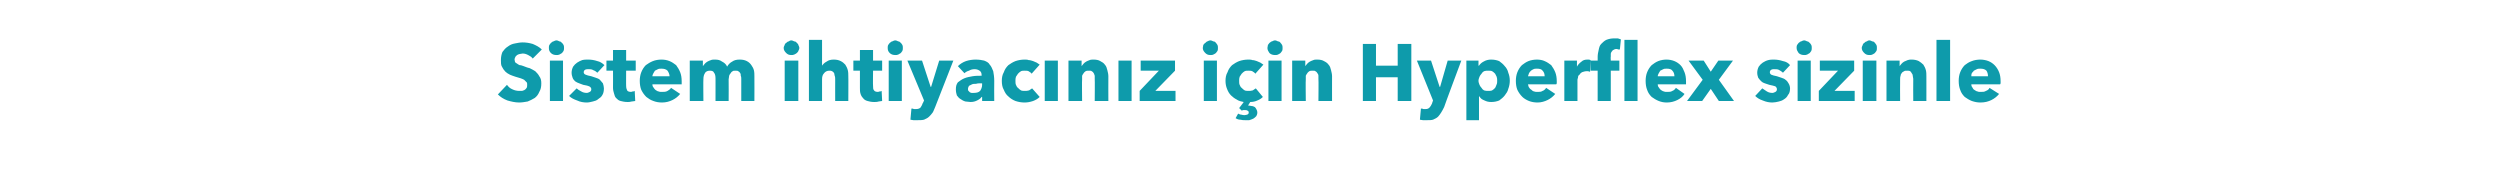 <?xml version="1.0" standalone="no"?><!DOCTYPE svg PUBLIC "-//W3C//DTD SVG 1.1//EN" "http://www.w3.org/Graphics/SVG/1.1/DTD/svg11.dtd"><svg xmlns="http://www.w3.org/2000/svg" version="1.1" width="495.1px" height="34.9px" viewBox="0 -4 495.1 34.9" style="top:-4px">  <desc>Sistem ihtiyacınız için Hyperflex sizinle</desc>  <defs/>  <g id="Polygon308168">    <path d="M 105.5 7.6 C 105.3 7.3 105 7.1 104.6 6.9 C 104.2 6.7 103.9 6.6 103.5 6.6 C 103.3 6.6 103.1 6.7 102.9 6.7 C 102.8 6.7 102.6 6.8 102.4 6.9 C 102.3 7 102.2 7.1 102.1 7.2 C 102 7.4 101.9 7.6 101.9 7.8 C 101.9 8 102 8.1 102 8.3 C 102.1 8.4 102.2 8.5 102.4 8.6 C 102.5 8.7 102.7 8.8 102.9 8.9 C 103.2 8.9 103.4 9 103.7 9.1 C 104 9.2 104.4 9.4 104.9 9.5 C 105.3 9.7 105.7 9.9 106 10.1 C 106.3 10.4 106.6 10.7 106.8 11.1 C 107.1 11.5 107.2 11.9 107.2 12.5 C 107.2 13.2 107.1 13.7 106.8 14.2 C 106.6 14.7 106.3 15.1 105.9 15.4 C 105.4 15.7 105 15.9 104.5 16.1 C 103.9 16.2 103.4 16.3 102.8 16.3 C 102 16.3 101.2 16.1 100.5 15.9 C 99.7 15.6 99.1 15.2 98.6 14.7 C 98.6 14.7 100.4 12.8 100.4 12.8 C 100.7 13.2 101 13.5 101.5 13.7 C 101.9 13.9 102.4 14 102.8 14 C 103 14 103.2 14 103.4 14 C 103.6 13.9 103.8 13.9 103.9 13.8 C 104.1 13.7 104.2 13.5 104.3 13.4 C 104.4 13.2 104.4 13 104.4 12.8 C 104.4 12.6 104.4 12.4 104.3 12.3 C 104.1 12.1 104 12 103.8 11.8 C 103.6 11.7 103.4 11.6 103.1 11.5 C 102.8 11.4 102.4 11.3 102.1 11.2 C 101.7 11.1 101.3 10.9 101 10.8 C 100.6 10.6 100.3 10.4 100.1 10.2 C 99.8 9.9 99.6 9.6 99.4 9.2 C 99.2 8.9 99.2 8.4 99.2 7.9 C 99.2 7.3 99.3 6.8 99.5 6.3 C 99.8 5.9 100.1 5.5 100.6 5.2 C 101 4.9 101.4 4.7 102 4.6 C 102.5 4.5 103 4.4 103.5 4.4 C 104.2 4.4 104.8 4.5 105.5 4.7 C 106.2 5 106.8 5.3 107.3 5.8 C 107.3 5.8 105.5 7.6 105.5 7.6 Z M 111.7 5.5 C 111.7 5.7 111.7 5.9 111.6 6.1 C 111.5 6.2 111.4 6.4 111.3 6.5 C 111.1 6.6 111 6.7 110.8 6.8 C 110.6 6.9 110.4 6.9 110.2 6.9 C 109.8 6.9 109.4 6.8 109.1 6.5 C 108.8 6.2 108.7 5.9 108.7 5.5 C 108.7 5.3 108.7 5.1 108.8 4.9 C 108.9 4.8 109 4.6 109.1 4.5 C 109.3 4.4 109.4 4.2 109.6 4.2 C 109.8 4.1 110 4 110.2 4 C 110.4 4 110.6 4.1 110.8 4.2 C 111 4.2 111.1 4.3 111.3 4.5 C 111.4 4.6 111.5 4.7 111.6 4.9 C 111.7 5.1 111.7 5.3 111.7 5.5 Z M 108.9 16 L 108.9 8 L 111.5 8 L 111.5 16 L 108.9 16 Z M 118.3 10.4 C 118.1 10.2 117.8 10 117.5 9.9 C 117.2 9.7 116.9 9.7 116.6 9.7 C 116.4 9.7 116.1 9.7 115.9 9.8 C 115.7 9.9 115.6 10.1 115.6 10.3 C 115.6 10.5 115.7 10.7 116 10.8 C 116.2 10.9 116.6 11 117.1 11.1 C 117.4 11.2 117.7 11.3 118 11.4 C 118.3 11.5 118.6 11.6 118.8 11.8 C 119 12 119.2 12.3 119.4 12.5 C 119.5 12.8 119.6 13.2 119.6 13.5 C 119.6 14 119.5 14.5 119.3 14.8 C 119.1 15.2 118.8 15.4 118.5 15.6 C 118.2 15.9 117.8 16 117.4 16.1 C 117 16.2 116.6 16.3 116.2 16.3 C 115.6 16.3 114.9 16.2 114.3 15.9 C 113.7 15.7 113.1 15.4 112.7 15 C 112.7 15 114.2 13.5 114.2 13.5 C 114.4 13.7 114.7 13.9 115.1 14.1 C 115.4 14.3 115.8 14.4 116.2 14.4 C 116.4 14.4 116.6 14.3 116.8 14.2 C 117 14.1 117.1 13.9 117.1 13.7 C 117.1 13.4 117 13.3 116.7 13.1 C 116.5 13 116.1 12.9 115.5 12.8 C 115.2 12.7 115 12.6 114.7 12.5 C 114.4 12.4 114.2 12.3 113.9 12.1 C 113.7 11.9 113.5 11.7 113.4 11.4 C 113.3 11.1 113.2 10.8 113.2 10.4 C 113.2 10 113.3 9.6 113.5 9.2 C 113.7 8.9 114 8.6 114.3 8.4 C 114.6 8.2 115 8 115.3 7.9 C 115.7 7.8 116.1 7.8 116.5 7.8 C 117.1 7.8 117.7 7.9 118.3 8.1 C 118.8 8.2 119.3 8.5 119.7 8.9 C 119.7 8.9 118.3 10.4 118.3 10.4 Z M 124 10 C 124 10 123.98 13.04 124 13 C 124 13.4 124.1 13.7 124.2 13.9 C 124.3 14.1 124.6 14.2 125 14.2 C 125.1 14.2 125.2 14.1 125.4 14.1 C 125.5 14.1 125.6 14.1 125.7 14 C 125.7 14 125.8 16 125.8 16 C 125.6 16 125.4 16.1 125.1 16.1 C 124.8 16.2 124.5 16.2 124.3 16.2 C 123.7 16.2 123.3 16.1 122.9 16 C 122.5 15.9 122.3 15.7 122 15.4 C 121.8 15.2 121.7 14.9 121.6 14.5 C 121.5 14.2 121.4 13.8 121.4 13.4 C 121.42 13.35 121.4 10 121.4 10 L 120.1 10 L 120.1 8 L 121.4 8 L 121.4 5.9 L 124 5.9 L 124 8 L 125.9 8 L 125.9 10 L 124 10 Z M 132.6 11.1 C 132.6 10.7 132.4 10.3 132.2 10 C 131.9 9.7 131.5 9.6 131 9.6 C 130.7 9.6 130.5 9.6 130.3 9.7 C 130.1 9.8 129.9 9.9 129.7 10 C 129.6 10.2 129.5 10.3 129.4 10.5 C 129.3 10.7 129.2 10.9 129.2 11.1 C 129.2 11.1 132.6 11.1 132.6 11.1 Z M 135 12.1 C 135 12.2 135 12.3 135 12.4 C 135 12.5 135 12.6 135 12.7 C 135 12.7 129.2 12.7 129.2 12.7 C 129.2 13 129.3 13.2 129.4 13.3 C 129.5 13.5 129.7 13.7 129.8 13.8 C 130 13.9 130.2 14.1 130.4 14.1 C 130.6 14.2 130.9 14.2 131.1 14.2 C 131.5 14.2 131.9 14.2 132.2 14 C 132.4 13.9 132.7 13.7 132.9 13.4 C 132.9 13.4 134.7 14.6 134.7 14.6 C 134.3 15.1 133.8 15.5 133.2 15.8 C 132.6 16.1 131.9 16.3 131.1 16.3 C 130.5 16.3 129.9 16.2 129.4 16 C 128.8 15.8 128.4 15.5 128 15.2 C 127.6 14.8 127.3 14.4 127 13.8 C 126.8 13.3 126.7 12.7 126.7 12 C 126.7 11.4 126.8 10.8 127 10.3 C 127.2 9.8 127.5 9.3 127.9 8.9 C 128.3 8.6 128.8 8.3 129.3 8.1 C 129.8 7.9 130.4 7.8 131 7.8 C 131.6 7.8 132.1 7.9 132.6 8.1 C 133.1 8.3 133.5 8.6 133.9 8.9 C 134.2 9.3 134.5 9.8 134.7 10.3 C 134.9 10.8 135 11.4 135 12.1 Z M 146.8 16 C 146.8 16 146.8 11.65 146.8 11.6 C 146.8 11.4 146.8 11.2 146.7 11 C 146.7 10.8 146.7 10.6 146.6 10.5 C 146.5 10.3 146.4 10.2 146.2 10.1 C 146.1 10 145.9 10 145.7 10 C 145.4 10 145.2 10 145.1 10.1 C 144.9 10.2 144.8 10.3 144.7 10.5 C 144.5 10.7 144.5 10.8 144.4 11 C 144.4 11.3 144.3 11.5 144.3 11.7 C 144.33 11.7 144.3 16 144.3 16 L 141.7 16 C 141.7 16 141.71 11.46 141.7 11.5 C 141.7 11 141.6 10.6 141.4 10.4 C 141.3 10.1 141 10 140.6 10 C 140.2 10 139.8 10.1 139.6 10.5 C 139.4 10.8 139.3 11.2 139.3 11.7 C 139.26 11.68 139.3 16 139.3 16 L 136.6 16 L 136.6 8 L 139.2 8 L 139.2 9.1 C 139.2 9.1 139.2 9.14 139.2 9.1 C 139.3 9 139.4 8.8 139.6 8.6 C 139.7 8.5 139.9 8.3 140.1 8.2 C 140.3 8.1 140.5 8 140.8 7.9 C 141 7.8 141.3 7.8 141.6 7.8 C 142.2 7.8 142.6 7.9 143 8.2 C 143.4 8.4 143.8 8.7 144 9.2 C 144.2 8.8 144.6 8.4 145 8.2 C 145.4 7.9 145.9 7.8 146.5 7.8 C 147.1 7.8 147.5 7.9 147.9 8.1 C 148.3 8.3 148.6 8.6 148.8 8.9 C 149 9.2 149.2 9.5 149.3 9.9 C 149.4 10.3 149.4 10.7 149.4 11.1 C 149.42 11.07 149.4 16 149.4 16 L 146.8 16 Z M 158.3 5.5 C 158.3 5.7 158.2 5.9 158.1 6.1 C 158.1 6.2 157.9 6.4 157.8 6.5 C 157.7 6.6 157.5 6.7 157.3 6.8 C 157.1 6.9 156.9 6.9 156.7 6.9 C 156.3 6.9 156 6.8 155.7 6.5 C 155.4 6.2 155.2 5.9 155.2 5.5 C 155.2 5.3 155.3 5.1 155.4 4.9 C 155.4 4.8 155.5 4.6 155.7 4.5 C 155.8 4.4 156 4.2 156.2 4.2 C 156.3 4.1 156.5 4 156.7 4 C 156.9 4 157.1 4.1 157.3 4.2 C 157.5 4.2 157.7 4.3 157.8 4.5 C 157.9 4.6 158.1 4.7 158.1 4.9 C 158.2 5.1 158.3 5.3 158.3 5.5 Z M 155.4 16 L 155.4 8 L 158.1 8 L 158.1 16 L 155.4 16 Z M 165.4 16 C 165.4 16 165.39 11.68 165.4 11.7 C 165.4 11.5 165.4 11.2 165.3 11 C 165.3 10.8 165.2 10.7 165.2 10.5 C 165.1 10.3 164.9 10.2 164.8 10.1 C 164.6 10 164.5 10 164.2 10 C 163.8 10 163.4 10.2 163.2 10.5 C 162.9 10.8 162.8 11.2 162.8 11.7 C 162.8 11.7 162.8 16 162.8 16 L 160.2 16 L 160.2 3.9 L 162.8 3.9 L 162.8 9 C 162.8 9 162.83 9.04 162.8 9 C 163 8.7 163.3 8.4 163.7 8.2 C 164.1 7.9 164.6 7.8 165.1 7.8 C 165.7 7.8 166.1 7.9 166.5 8.1 C 166.9 8.3 167.1 8.5 167.4 8.8 C 167.6 9.1 167.8 9.5 167.9 9.9 C 168 10.3 168 10.7 168 11.1 C 168.03 11.07 168 16 168 16 L 165.4 16 Z M 172.9 10 C 172.9 10 172.86 13.04 172.9 13 C 172.9 13.4 172.9 13.7 173.1 13.9 C 173.2 14.1 173.5 14.2 173.9 14.2 C 174 14.2 174.1 14.1 174.3 14.1 C 174.4 14.1 174.5 14.1 174.6 14 C 174.6 14 174.7 16 174.7 16 C 174.5 16 174.2 16.1 174 16.1 C 173.7 16.2 173.4 16.2 173.1 16.2 C 172.6 16.2 172.1 16.1 171.8 16 C 171.4 15.9 171.1 15.7 170.9 15.4 C 170.7 15.2 170.5 14.9 170.4 14.5 C 170.3 14.2 170.3 13.8 170.3 13.4 C 170.3 13.35 170.3 10 170.3 10 L 169 10 L 169 8 L 170.3 8 L 170.3 5.9 L 172.9 5.9 L 172.9 8 L 174.7 8 L 174.7 10 L 172.9 10 Z M 178.8 5.5 C 178.8 5.7 178.8 5.9 178.7 6.1 C 178.6 6.2 178.5 6.4 178.4 6.5 C 178.2 6.6 178.1 6.7 177.9 6.8 C 177.7 6.9 177.5 6.9 177.3 6.9 C 176.9 6.9 176.5 6.8 176.2 6.5 C 175.9 6.2 175.8 5.9 175.8 5.5 C 175.8 5.3 175.8 5.1 175.9 4.9 C 176 4.8 176.1 4.6 176.2 4.5 C 176.4 4.4 176.5 4.2 176.7 4.2 C 176.9 4.1 177.1 4 177.3 4 C 177.5 4 177.7 4.1 177.9 4.2 C 178.1 4.2 178.2 4.3 178.4 4.5 C 178.5 4.6 178.6 4.7 178.7 4.9 C 178.8 5.1 178.8 5.3 178.8 5.5 Z M 176 16 L 176 8 L 178.6 8 L 178.6 16 L 176 16 Z M 185.2 17.2 C 185 17.6 184.9 18 184.7 18.3 C 184.5 18.6 184.2 18.9 184 19.1 C 183.7 19.4 183.4 19.5 183 19.7 C 182.6 19.8 182.2 19.8 181.7 19.8 C 181.4 19.8 181.2 19.8 180.9 19.8 C 180.7 19.8 180.4 19.7 180.3 19.7 C 180.3 19.7 180.5 17.5 180.5 17.5 C 180.7 17.5 180.8 17.5 181 17.6 C 181.1 17.6 181.3 17.6 181.4 17.6 C 181.8 17.6 182.1 17.5 182.3 17.3 C 182.4 17.1 182.6 16.9 182.7 16.5 C 182.73 16.53 183 15.9 183 15.9 L 179.7 8 L 182.6 8 L 184.3 13.2 L 184.4 13.2 L 186 8 L 188.8 8 C 188.8 8 185.19 17.2 185.2 17.2 Z M 194.5 12.5 C 194.5 12.5 194.14 12.53 194.1 12.5 C 193.9 12.5 193.6 12.5 193.3 12.6 C 193 12.6 192.7 12.6 192.5 12.7 C 192.3 12.8 192.1 12.9 191.9 13 C 191.8 13.2 191.7 13.4 191.7 13.6 C 191.7 13.8 191.7 13.9 191.8 14 C 191.9 14.1 192 14.2 192.1 14.3 C 192.2 14.3 192.3 14.4 192.4 14.4 C 192.6 14.4 192.7 14.4 192.8 14.4 C 193.4 14.4 193.8 14.3 194.1 14 C 194.3 13.7 194.5 13.3 194.5 12.8 C 194.47 12.8 194.5 12.5 194.5 12.5 Z M 189.7 9.1 C 190.1 8.7 190.7 8.3 191.3 8.1 C 191.9 7.9 192.6 7.8 193.2 7.8 C 193.9 7.8 194.5 7.9 194.9 8 C 195.4 8.2 195.8 8.4 196 8.8 C 196.3 9.1 196.5 9.6 196.7 10.1 C 196.8 10.6 196.9 11.3 196.9 12 C 196.87 11.98 196.9 16 196.9 16 L 194.5 16 L 194.5 15.2 C 194.5 15.2 194.43 15.15 194.4 15.2 C 194.2 15.5 193.9 15.7 193.5 15.9 C 193.1 16.1 192.7 16.2 192.2 16.2 C 191.9 16.2 191.5 16.1 191.2 16.1 C 190.8 16 190.5 15.8 190.2 15.6 C 190 15.5 189.7 15.2 189.5 14.9 C 189.4 14.6 189.3 14.2 189.3 13.7 C 189.3 13.1 189.4 12.7 189.7 12.3 C 190.1 12 190.5 11.7 191 11.5 C 191.5 11.3 192 11.2 192.6 11.1 C 193.2 11 193.8 11 194.4 11 C 194.4 11 194.4 10.9 194.4 10.9 C 194.4 10.5 194.3 10.2 194 10 C 193.7 9.8 193.4 9.7 193 9.7 C 192.6 9.7 192.2 9.8 191.9 10 C 191.5 10.1 191.2 10.3 191 10.5 C 191 10.5 189.7 9.1 189.7 9.1 Z M 204.3 10.6 C 204.2 10.4 204 10.3 203.7 10.1 C 203.5 10 203.2 10 202.9 10 C 202.7 10 202.4 10 202.2 10.1 C 202 10.2 201.8 10.4 201.6 10.6 C 201.5 10.8 201.3 11 201.2 11.2 C 201.1 11.5 201.1 11.7 201.1 12 C 201.1 12.3 201.1 12.6 201.2 12.8 C 201.3 13 201.4 13.3 201.6 13.4 C 201.8 13.6 202 13.8 202.2 13.9 C 202.4 14 202.7 14 203 14 C 203.2 14 203.5 14 203.8 13.9 C 204 13.8 204.2 13.6 204.4 13.5 C 204.4 13.5 205.9 15.2 205.9 15.2 C 205.5 15.6 205.1 15.8 204.6 16 C 204 16.2 203.5 16.3 202.9 16.3 C 202.3 16.3 201.7 16.2 201.1 16 C 200.6 15.8 200.1 15.5 199.7 15.1 C 199.3 14.8 199 14.3 198.8 13.8 C 198.5 13.3 198.4 12.7 198.4 12 C 198.4 11.4 198.5 10.8 198.8 10.3 C 199 9.7 199.3 9.3 199.7 8.9 C 200.1 8.6 200.6 8.3 201.1 8.1 C 201.7 7.9 202.3 7.8 202.9 7.8 C 203.2 7.8 203.5 7.8 203.7 7.9 C 204 7.9 204.3 8 204.6 8.1 C 204.8 8.2 205.1 8.3 205.3 8.4 C 205.5 8.5 205.7 8.7 205.9 8.8 C 205.9 8.8 204.3 10.6 204.3 10.6 Z M 206.9 16 L 206.9 8 L 209.5 8 L 209.5 16 L 206.9 16 Z M 216.8 16 C 216.8 16 216.84 11.65 216.8 11.6 C 216.8 11.4 216.8 11.2 216.8 11 C 216.7 10.8 216.7 10.6 216.6 10.5 C 216.5 10.3 216.4 10.2 216.2 10.1 C 216.1 10 215.9 10 215.7 10 C 215.4 10 215.2 10 215 10.1 C 214.9 10.2 214.7 10.3 214.6 10.5 C 214.5 10.6 214.4 10.8 214.3 11 C 214.3 11.2 214.3 11.5 214.3 11.7 C 214.25 11.68 214.3 16 214.3 16 L 211.6 16 L 211.6 8 L 214.2 8 L 214.2 9.1 C 214.2 9.1 214.19 9.14 214.2 9.1 C 214.3 9 214.4 8.8 214.6 8.6 C 214.7 8.5 214.9 8.3 215.1 8.2 C 215.3 8.1 215.5 8 215.8 7.9 C 216 7.8 216.3 7.8 216.6 7.8 C 217.1 7.8 217.6 7.9 217.9 8.1 C 218.3 8.3 218.6 8.5 218.8 8.8 C 219.1 9.1 219.2 9.5 219.3 9.9 C 219.4 10.3 219.5 10.7 219.5 11.1 C 219.48 11.07 219.5 16 219.5 16 L 216.8 16 Z M 221.5 16 L 221.5 8 L 224.1 8 L 224.1 16 L 221.5 16 Z M 225.7 16 L 225.7 14 L 229.5 10 L 225.9 10 L 225.9 8 L 232.7 8 L 232.7 10 L 228.8 14 L 232.8 14 L 232.8 16 L 225.7 16 Z M 241.2 5.5 C 241.2 5.7 241.2 5.9 241.1 6.1 C 241 6.2 240.9 6.4 240.8 6.5 C 240.7 6.6 240.5 6.7 240.3 6.8 C 240.1 6.9 239.9 6.9 239.7 6.9 C 239.3 6.9 239 6.8 238.7 6.5 C 238.4 6.2 238.2 5.9 238.2 5.5 C 238.2 5.3 238.3 5.1 238.3 4.9 C 238.4 4.8 238.5 4.6 238.7 4.5 C 238.8 4.4 239 4.2 239.1 4.2 C 239.3 4.1 239.5 4 239.7 4 C 239.9 4 240.1 4.1 240.3 4.2 C 240.5 4.2 240.7 4.3 240.8 4.5 C 240.9 4.6 241 4.7 241.1 4.9 C 241.2 5.1 241.2 5.3 241.2 5.5 Z M 238.4 16 L 238.4 8 L 241 8 L 241 16 L 238.4 16 Z M 249 18.3 C 249 18.6 248.9 18.8 248.8 19 C 248.6 19.2 248.4 19.4 248.2 19.5 C 248 19.6 247.7 19.7 247.4 19.8 C 247.2 19.8 246.9 19.8 246.6 19.8 C 246.3 19.8 246 19.8 245.6 19.7 C 245.3 19.7 245 19.6 244.7 19.4 C 244.7 19.4 245.2 18.5 245.2 18.5 C 245.4 18.6 245.6 18.7 245.8 18.7 C 246.1 18.8 246.3 18.8 246.5 18.8 C 246.7 18.8 246.9 18.7 247 18.7 C 247.2 18.6 247.3 18.5 247.3 18.3 C 247.3 18.1 247.2 17.9 247 17.9 C 246.9 17.8 246.7 17.8 246.6 17.8 C 246.5 17.8 246.4 17.8 246.2 17.8 C 246.1 17.8 246 17.9 245.9 17.9 C 245.91 17.89 245.4 17.4 245.4 17.4 C 245.4 17.4 246.35 16.19 246.3 16.2 C 245.8 16.1 245.3 16 244.9 15.7 C 244.5 15.5 244.1 15.2 243.8 14.9 C 243.4 14.5 243.2 14.1 243 13.6 C 242.8 13.1 242.7 12.6 242.7 12 C 242.7 11.4 242.8 10.8 243.1 10.3 C 243.3 9.7 243.6 9.3 244 8.9 C 244.4 8.6 244.9 8.3 245.4 8.1 C 246 7.9 246.6 7.8 247.2 7.8 C 247.5 7.8 247.8 7.8 248 7.9 C 248.3 7.9 248.6 8 248.9 8.1 C 249.1 8.2 249.4 8.3 249.6 8.4 C 249.8 8.5 250 8.7 250.2 8.8 C 250.2 8.8 248.6 10.6 248.6 10.6 C 248.5 10.4 248.3 10.3 248 10.1 C 247.8 10 247.5 10 247.2 10 C 247 10 246.7 10 246.5 10.1 C 246.3 10.2 246.1 10.4 245.9 10.6 C 245.8 10.8 245.6 11 245.5 11.2 C 245.4 11.5 245.4 11.7 245.4 12 C 245.4 12.3 245.4 12.6 245.5 12.8 C 245.6 13 245.7 13.3 245.9 13.4 C 246.1 13.6 246.3 13.8 246.5 13.9 C 246.7 14 247 14 247.3 14 C 247.5 14 247.8 14 248.1 13.9 C 248.3 13.8 248.5 13.6 248.7 13.5 C 248.7 13.5 250.1 15.2 250.1 15.2 C 249.8 15.5 249.5 15.7 249 15.9 C 248.6 16.1 248.1 16.2 247.6 16.2 C 247.6 16.2 247.1 17 247.1 17 C 247.1 16.9 247.2 16.9 247.2 16.9 C 247.2 16.9 247.3 16.9 247.3 16.9 C 247.5 16.9 247.7 17 247.9 17 C 248.1 17 248.3 17.1 248.5 17.2 C 248.6 17.3 248.7 17.4 248.8 17.6 C 248.9 17.8 249 18 249 18.3 Z M 254 5.5 C 254 5.7 254 5.9 253.9 6.1 C 253.8 6.2 253.7 6.4 253.6 6.5 C 253.5 6.6 253.3 6.7 253.1 6.8 C 252.9 6.9 252.7 6.9 252.5 6.9 C 252.1 6.9 251.7 6.8 251.4 6.5 C 251.2 6.2 251 5.9 251 5.5 C 251 5.3 251.1 5.1 251.1 4.9 C 251.2 4.8 251.3 4.6 251.4 4.5 C 251.6 4.4 251.7 4.2 251.9 4.2 C 252.1 4.1 252.3 4 252.5 4 C 252.7 4 252.9 4.1 253.1 4.2 C 253.3 4.2 253.5 4.3 253.6 4.5 C 253.7 4.6 253.8 4.7 253.9 4.9 C 254 5.1 254 5.3 254 5.5 Z M 251.2 16 L 251.2 8 L 253.8 8 L 253.8 16 L 251.2 16 Z M 261.1 16 C 261.1 16 261.15 11.65 261.1 11.6 C 261.1 11.4 261.1 11.2 261.1 11 C 261.1 10.8 261 10.6 260.9 10.5 C 260.8 10.3 260.7 10.2 260.5 10.1 C 260.4 10 260.2 10 260 10 C 259.7 10 259.5 10 259.3 10.1 C 259.2 10.2 259 10.3 258.9 10.5 C 258.8 10.6 258.7 10.8 258.6 11 C 258.6 11.2 258.6 11.5 258.6 11.7 C 258.55 11.68 258.6 16 258.6 16 L 255.9 16 L 255.9 8 L 258.5 8 L 258.5 9.1 C 258.5 9.1 258.49 9.14 258.5 9.1 C 258.6 9 258.7 8.8 258.9 8.6 C 259 8.5 259.2 8.3 259.4 8.2 C 259.6 8.1 259.8 8 260.1 7.9 C 260.3 7.8 260.6 7.8 260.9 7.8 C 261.4 7.8 261.9 7.9 262.2 8.1 C 262.6 8.3 262.9 8.5 263.1 8.8 C 263.4 9.1 263.5 9.5 263.6 9.9 C 263.7 10.3 263.8 10.7 263.8 11.1 C 263.79 11.07 263.8 16 263.8 16 L 261.1 16 Z M 276.8 16 L 276.8 11.3 L 272.5 11.3 L 272.5 16 L 269.9 16 L 269.9 4.7 L 272.5 4.7 L 272.5 9 L 276.8 9 L 276.8 4.7 L 279.5 4.7 L 279.5 16 L 276.8 16 Z M 286 17.2 C 285.8 17.6 285.6 18 285.4 18.3 C 285.2 18.6 285 18.9 284.8 19.1 C 284.5 19.4 284.2 19.5 283.8 19.7 C 283.5 19.8 283 19.8 282.6 19.8 C 282.3 19.8 282.1 19.8 281.8 19.8 C 281.6 19.8 281.3 19.7 281.2 19.7 C 281.2 19.7 281.4 17.5 281.4 17.5 C 281.6 17.5 281.7 17.5 281.9 17.6 C 282 17.6 282.1 17.6 282.3 17.6 C 282.7 17.6 282.9 17.5 283.1 17.3 C 283.3 17.1 283.4 16.9 283.6 16.5 C 283.57 16.53 283.8 15.9 283.8 15.9 L 280.6 8 L 283.4 8 L 285.1 13.2 L 285.2 13.2 L 286.7 8 L 289.4 8 C 289.4 8 285.96 17.2 286 17.2 Z M 299 12 C 299 12.5 298.9 13.1 298.7 13.6 C 298.6 14.1 298.3 14.5 298 14.9 C 297.7 15.3 297.3 15.6 296.9 15.9 C 296.4 16.1 295.9 16.2 295.3 16.2 C 294.8 16.2 294.4 16.1 294 15.9 C 293.5 15.7 293.2 15.5 293 15.1 C 292.97 15.12 292.9 15.1 292.9 15.1 L 292.9 19.8 L 290.4 19.8 L 290.4 8 L 292.8 8 L 292.8 9 C 292.8 9 292.86 9.01 292.9 9 C 293.1 8.7 293.4 8.4 293.8 8.2 C 294.3 7.9 294.8 7.8 295.3 7.8 C 295.9 7.8 296.4 7.9 296.9 8.1 C 297.3 8.4 297.7 8.7 298 9.1 C 298.3 9.4 298.6 9.9 298.7 10.4 C 298.9 10.9 299 11.4 299 12 Z M 296.5 12 C 296.5 11.7 296.5 11.5 296.4 11.2 C 296.3 11 296.2 10.8 296.1 10.6 C 295.9 10.4 295.7 10.2 295.5 10.1 C 295.3 10 295 10 294.7 10 C 294.4 10 294.2 10 293.9 10.1 C 293.7 10.2 293.5 10.4 293.4 10.6 C 293.2 10.8 293.1 11 293 11.2 C 292.9 11.5 292.8 11.7 292.8 12 C 292.8 12.3 292.9 12.5 293 12.8 C 293.1 13 293.2 13.2 293.4 13.4 C 293.5 13.6 293.7 13.8 293.9 13.9 C 294.2 14 294.4 14 294.7 14 C 295 14 295.3 14 295.5 13.9 C 295.7 13.8 295.9 13.6 296.1 13.4 C 296.2 13.2 296.3 13 296.4 12.7 C 296.5 12.5 296.5 12.2 296.5 12 Z M 305.9 11.1 C 305.9 10.7 305.8 10.3 305.5 10 C 305.3 9.7 304.9 9.6 304.4 9.6 C 304.1 9.6 303.9 9.6 303.7 9.7 C 303.5 9.8 303.3 9.9 303.2 10 C 303 10.2 302.9 10.3 302.8 10.5 C 302.7 10.7 302.7 10.9 302.6 11.1 C 302.6 11.1 305.9 11.1 305.9 11.1 Z M 308.3 12.1 C 308.3 12.2 308.3 12.3 308.3 12.4 C 308.3 12.5 308.3 12.6 308.2 12.7 C 308.2 12.7 302.6 12.7 302.6 12.7 C 302.7 13 302.7 13.2 302.8 13.3 C 302.9 13.5 303.1 13.7 303.3 13.8 C 303.4 13.9 303.6 14.1 303.8 14.1 C 304 14.2 304.3 14.2 304.5 14.2 C 304.9 14.2 305.2 14.2 305.5 14 C 305.8 13.9 306 13.7 306.2 13.4 C 306.2 13.4 308 14.6 308 14.6 C 307.6 15.1 307.1 15.5 306.5 15.8 C 305.9 16.1 305.2 16.3 304.5 16.3 C 303.9 16.3 303.3 16.2 302.8 16 C 302.3 15.8 301.8 15.5 301.5 15.2 C 301.1 14.8 300.8 14.4 300.5 13.8 C 300.3 13.3 300.2 12.7 300.2 12 C 300.2 11.4 300.3 10.8 300.5 10.3 C 300.7 9.8 301 9.3 301.4 8.9 C 301.8 8.6 302.2 8.3 302.7 8.1 C 303.2 7.9 303.8 7.8 304.4 7.8 C 304.9 7.8 305.5 7.9 305.9 8.1 C 306.4 8.3 306.8 8.6 307.2 8.9 C 307.5 9.3 307.8 9.8 308 10.3 C 308.2 10.8 308.3 11.4 308.3 12.1 Z M 314.9 10.2 C 314.7 10.2 314.6 10.1 314.5 10.1 C 314.4 10.1 314.3 10.1 314.2 10.1 C 313.9 10.1 313.6 10.2 313.3 10.3 C 313.1 10.4 312.9 10.6 312.8 10.8 C 312.6 10.9 312.5 11.1 312.5 11.4 C 312.4 11.6 312.4 11.8 312.4 11.9 C 312.39 11.91 312.4 16 312.4 16 L 309.8 16 L 309.8 8 L 312.3 8 L 312.3 9.2 C 312.3 9.2 312.32 9.19 312.3 9.2 C 312.5 8.8 312.8 8.5 313.2 8.2 C 313.5 7.9 313.9 7.8 314.4 7.8 C 314.5 7.8 314.6 7.8 314.7 7.8 C 314.8 7.8 314.9 7.9 315 7.9 C 315 7.9 314.9 10.2 314.9 10.2 Z M 320.8 5.8 C 320.7 5.8 320.6 5.8 320.5 5.8 C 320.3 5.7 320.2 5.7 320.1 5.7 C 319.8 5.7 319.7 5.8 319.5 5.9 C 319.4 5.9 319.3 6.1 319.2 6.2 C 319.1 6.3 319 6.5 319 6.7 C 319 6.9 319 7.1 319 7.2 C 318.95 7.23 319 8 319 8 L 320.7 8 L 320.7 10 L 319 10 L 319 16 L 316.4 16 L 316.4 10 L 315 10 L 315 8 L 316.4 8 C 316.4 8 316.41 7.26 316.4 7.3 C 316.4 6.8 316.5 6.3 316.6 5.9 C 316.7 5.4 316.8 5 317.1 4.7 C 317.4 4.4 317.7 4.1 318.1 3.9 C 318.6 3.7 319.1 3.6 319.7 3.6 C 319.9 3.6 320.2 3.6 320.4 3.6 C 320.6 3.7 320.8 3.7 321 3.8 C 321 3.8 320.8 5.8 320.8 5.8 Z M 321.7 16 L 321.7 3.9 L 324.3 3.9 L 324.3 16 L 321.7 16 Z M 331.6 11.1 C 331.6 10.7 331.5 10.3 331.2 10 C 331 9.7 330.6 9.6 330.1 9.6 C 329.8 9.6 329.6 9.6 329.4 9.7 C 329.2 9.8 329 9.9 328.8 10 C 328.7 10.2 328.6 10.3 328.5 10.5 C 328.4 10.7 328.3 10.9 328.3 11.1 C 328.3 11.1 331.6 11.1 331.6 11.1 Z M 333.9 12.1 C 333.9 12.2 333.9 12.3 333.9 12.4 C 333.9 12.5 333.9 12.6 333.9 12.7 C 333.9 12.7 328.3 12.7 328.3 12.7 C 328.3 13 328.4 13.2 328.5 13.3 C 328.6 13.5 328.8 13.7 328.9 13.8 C 329.1 13.9 329.3 14.1 329.5 14.1 C 329.7 14.2 329.9 14.2 330.2 14.2 C 330.6 14.2 330.9 14.2 331.2 14 C 331.5 13.9 331.7 13.7 331.9 13.4 C 331.9 13.4 333.6 14.6 333.6 14.6 C 333.3 15.1 332.8 15.5 332.2 15.8 C 331.6 16.1 330.9 16.3 330.1 16.3 C 329.5 16.3 329 16.2 328.5 16 C 328 15.8 327.5 15.5 327.1 15.2 C 326.7 14.8 326.4 14.4 326.2 13.8 C 326 13.3 325.9 12.7 325.9 12 C 325.9 11.4 326 10.8 326.2 10.3 C 326.4 9.8 326.7 9.3 327.1 8.9 C 327.5 8.6 327.9 8.3 328.4 8.1 C 328.9 7.9 329.5 7.8 330 7.8 C 330.6 7.8 331.1 7.9 331.6 8.1 C 332.1 8.3 332.5 8.6 332.8 8.9 C 333.2 9.3 333.4 9.8 333.6 10.3 C 333.8 10.8 333.9 11.4 333.9 12.1 Z M 340.4 16 L 338.8 13.6 L 337.1 16 L 334.1 16 L 337.2 11.8 L 334.4 8 L 337.4 8 L 338.8 10.2 L 340.3 8 L 343.2 8 L 340.4 11.8 L 343.4 16 L 340.4 16 Z M 353.1 10.4 C 352.9 10.2 352.6 10 352.4 9.9 C 352.1 9.7 351.8 9.7 351.4 9.7 C 351.2 9.7 351 9.7 350.8 9.8 C 350.6 9.9 350.5 10.1 350.5 10.3 C 350.5 10.5 350.6 10.7 350.8 10.8 C 351 10.9 351.4 11 351.9 11.1 C 352.2 11.2 352.5 11.3 352.8 11.4 C 353.1 11.5 353.4 11.6 353.6 11.8 C 353.9 12 354.1 12.3 354.2 12.5 C 354.4 12.8 354.5 13.2 354.5 13.5 C 354.5 14 354.4 14.5 354.1 14.8 C 353.9 15.2 353.7 15.4 353.4 15.6 C 353 15.9 352.7 16 352.3 16.1 C 351.9 16.2 351.4 16.3 351 16.3 C 350.4 16.3 349.8 16.2 349.1 15.9 C 348.5 15.7 348 15.4 347.6 15 C 347.6 15 349 13.5 349 13.5 C 349.3 13.7 349.6 13.9 349.9 14.1 C 350.2 14.3 350.6 14.4 351 14.4 C 351.2 14.4 351.4 14.3 351.6 14.2 C 351.8 14.1 351.9 13.9 351.9 13.7 C 351.9 13.4 351.8 13.3 351.6 13.1 C 351.3 13 350.9 12.9 350.4 12.8 C 350.1 12.7 349.8 12.6 349.5 12.5 C 349.2 12.4 349 12.3 348.8 12.1 C 348.6 11.9 348.4 11.7 348.2 11.4 C 348.1 11.1 348 10.8 348 10.4 C 348 10 348.1 9.6 348.3 9.2 C 348.5 8.9 348.8 8.6 349.1 8.4 C 349.4 8.2 349.8 8 350.2 7.9 C 350.6 7.8 351 7.8 351.3 7.8 C 351.9 7.8 352.5 7.9 353.1 8.1 C 353.7 8.2 354.2 8.5 354.5 8.9 C 354.5 8.9 353.1 10.4 353.1 10.4 Z M 358.8 5.5 C 358.8 5.7 358.8 5.9 358.7 6.1 C 358.6 6.2 358.5 6.4 358.4 6.5 C 358.2 6.6 358.1 6.7 357.9 6.8 C 357.7 6.9 357.5 6.9 357.3 6.9 C 356.9 6.9 356.5 6.8 356.2 6.5 C 356 6.2 355.8 5.9 355.8 5.5 C 355.8 5.3 355.8 5.1 355.9 4.9 C 356 4.8 356.1 4.6 356.2 4.5 C 356.4 4.4 356.5 4.2 356.7 4.2 C 356.9 4.1 357.1 4 357.3 4 C 357.5 4 357.7 4.1 357.9 4.2 C 358.1 4.2 358.2 4.3 358.4 4.5 C 358.5 4.6 358.6 4.7 358.7 4.9 C 358.8 5.1 358.8 5.3 358.8 5.5 Z M 356 16 L 356 8 L 358.6 8 L 358.6 16 L 356 16 Z M 360.2 16 L 360.2 14 L 364 10 L 360.4 10 L 360.4 8 L 367.2 8 L 367.2 10 L 363.3 14 L 367.3 14 L 367.3 16 L 360.2 16 Z M 371.7 5.5 C 371.7 5.7 371.7 5.9 371.6 6.1 C 371.5 6.2 371.4 6.4 371.3 6.5 C 371.2 6.6 371 6.7 370.8 6.8 C 370.6 6.9 370.4 6.9 370.2 6.9 C 369.8 6.9 369.5 6.8 369.2 6.5 C 368.9 6.2 368.7 5.9 368.7 5.5 C 368.7 5.3 368.8 5.1 368.9 4.9 C 368.9 4.8 369 4.6 369.2 4.5 C 369.3 4.4 369.5 4.2 369.7 4.2 C 369.8 4.1 370 4 370.2 4 C 370.4 4 370.6 4.1 370.8 4.2 C 371 4.2 371.2 4.3 371.3 4.5 C 371.4 4.6 371.5 4.7 371.6 4.9 C 371.7 5.1 371.7 5.3 371.7 5.5 Z M 368.9 16 L 368.9 8 L 371.6 8 L 371.6 16 L 368.9 16 Z M 378.9 16 C 378.9 16 378.87 11.65 378.9 11.6 C 378.9 11.4 378.8 11.2 378.8 11 C 378.8 10.8 378.7 10.6 378.6 10.5 C 378.5 10.3 378.4 10.2 378.3 10.1 C 378.1 10 377.9 10 377.7 10 C 377.4 10 377.2 10 377.1 10.1 C 376.9 10.2 376.7 10.3 376.6 10.5 C 376.5 10.6 376.4 10.8 376.4 11 C 376.3 11.2 376.3 11.5 376.3 11.7 C 376.27 11.68 376.3 16 376.3 16 L 373.6 16 L 373.6 8 L 376.2 8 L 376.2 9.1 C 376.2 9.1 376.21 9.14 376.2 9.1 C 376.3 9 376.4 8.8 376.6 8.6 C 376.7 8.5 376.9 8.3 377.1 8.2 C 377.3 8.1 377.6 8 377.8 7.9 C 378.1 7.8 378.3 7.8 378.6 7.8 C 379.1 7.8 379.6 7.9 380 8.1 C 380.3 8.3 380.6 8.5 380.9 8.8 C 381.1 9.1 381.3 9.5 381.4 9.9 C 381.5 10.3 381.5 10.7 381.5 11.1 C 381.51 11.07 381.5 16 381.5 16 L 378.9 16 Z M 383.5 16 L 383.5 3.9 L 386.2 3.9 L 386.2 16 L 383.5 16 Z M 393.7 11.1 C 393.7 10.7 393.6 10.3 393.4 10 C 393.1 9.7 392.7 9.6 392.2 9.6 C 391.9 9.6 391.7 9.6 391.5 9.7 C 391.3 9.8 391.1 9.9 390.9 10 C 390.8 10.2 390.6 10.3 390.5 10.5 C 390.4 10.7 390.4 10.9 390.4 11.1 C 390.4 11.1 393.7 11.1 393.7 11.1 Z M 396.2 12.1 C 396.2 12.2 396.2 12.3 396.2 12.4 C 396.2 12.5 396.2 12.6 396.1 12.7 C 396.1 12.7 390.4 12.7 390.4 12.7 C 390.4 13 390.5 13.2 390.6 13.3 C 390.7 13.5 390.8 13.7 391 13.8 C 391.2 13.9 391.4 14.1 391.6 14.1 C 391.8 14.2 392 14.2 392.3 14.2 C 392.7 14.2 393 14.2 393.3 14 C 393.6 13.9 393.9 13.7 394 13.4 C 394 13.4 395.9 14.6 395.9 14.6 C 395.5 15.1 395 15.5 394.4 15.8 C 393.8 16.1 393.1 16.3 392.2 16.3 C 391.6 16.3 391.1 16.2 390.5 16 C 390 15.8 389.5 15.5 389.1 15.2 C 388.7 14.8 388.4 14.4 388.2 13.8 C 388 13.3 387.9 12.7 387.9 12 C 387.9 11.4 388 10.8 388.2 10.3 C 388.4 9.8 388.7 9.3 389.1 8.9 C 389.5 8.6 389.9 8.3 390.5 8.1 C 391 7.9 391.6 7.8 392.2 7.8 C 392.7 7.8 393.3 7.9 393.8 8.1 C 394.3 8.3 394.7 8.6 395 8.9 C 395.4 9.3 395.7 9.8 395.9 10.3 C 396.1 10.8 396.2 11.4 396.2 12.1 Z " stroke="none" fill="#0e9bab"/>  </g></svg>